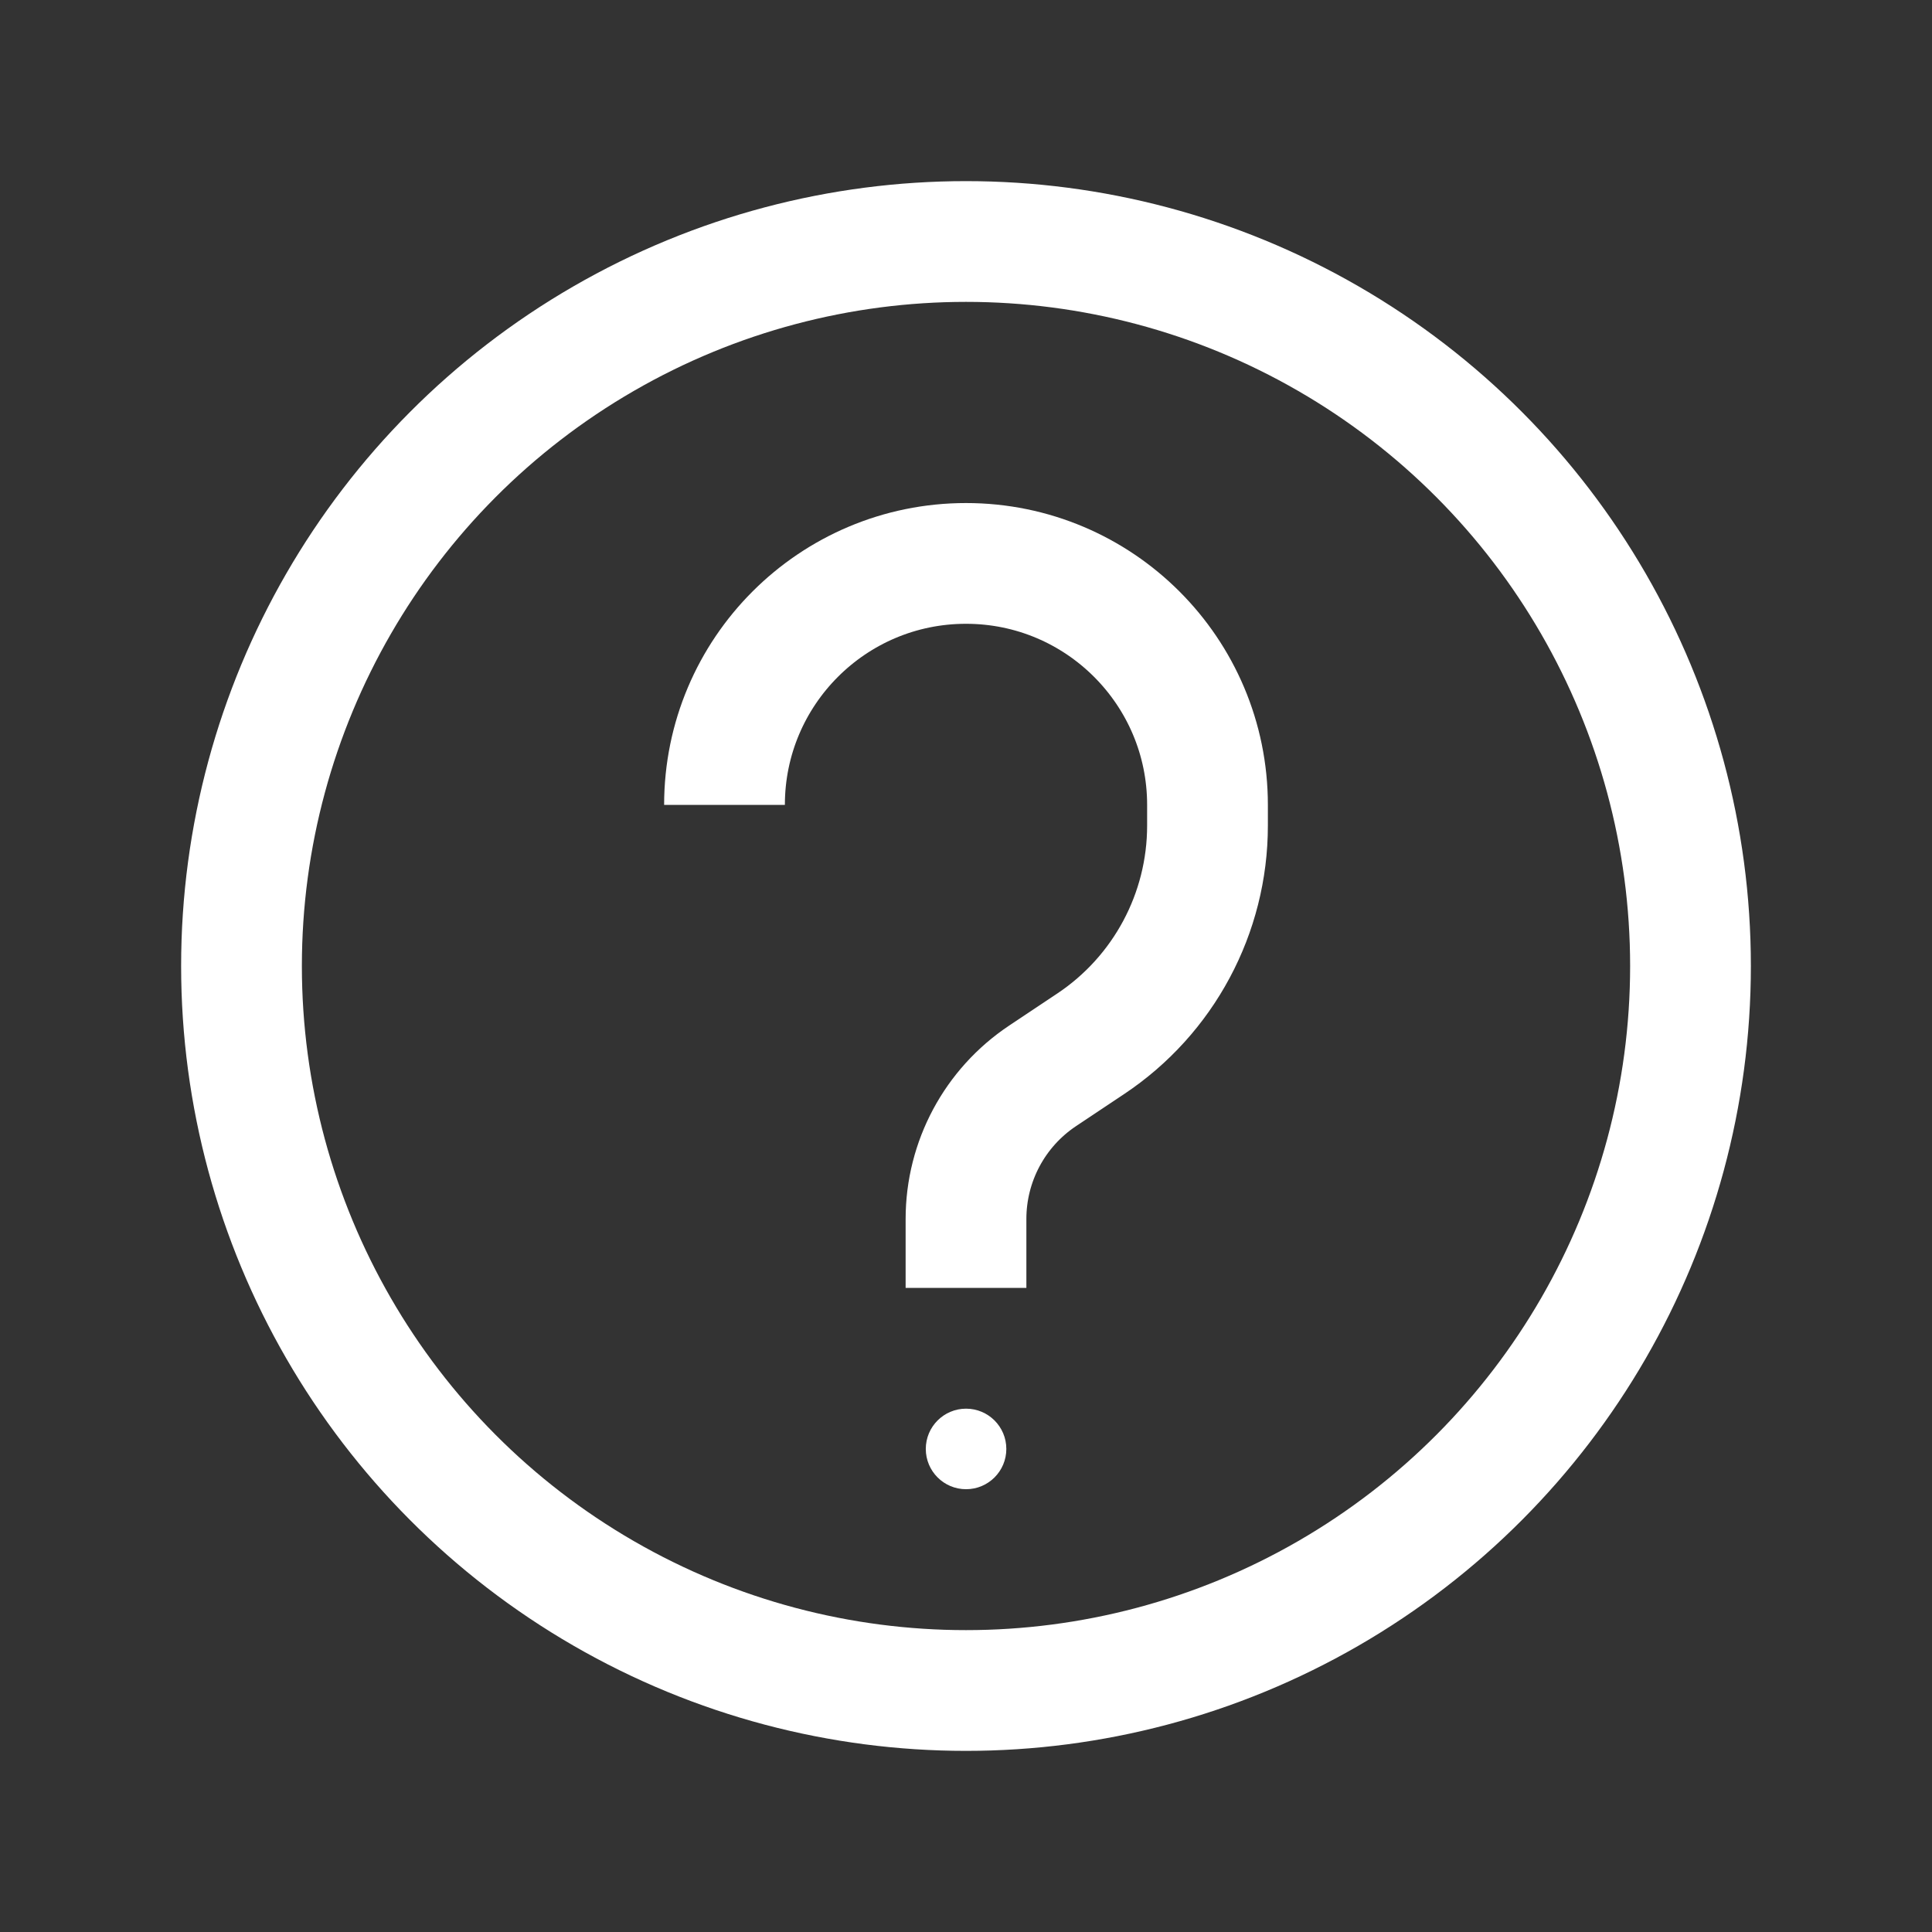 <svg width="32" height="32" viewBox="0 0 32 32" fill="none" xmlns="http://www.w3.org/2000/svg">
<rect x="0" y="0" width="32" height="32" fill="#333333" stroke="none"/>
<circle cx="16" cy="16" r="12" stroke="white" stroke-width="2"/>
<circle cx="16.001" cy="23.999" r="0.667" fill="white"/>
<path d="M16 21.332V20.19C16 19.237 16.476 18.348 17.268 17.82L18.066 17.288C19.274 16.483 20 15.127 20 13.675V13.332C20 11.123 18.209 9.332 16 9.332V9.332C13.791 9.332 12 11.123 12 13.332V13.332" stroke="white" stroke-width="2"/>
</svg>
